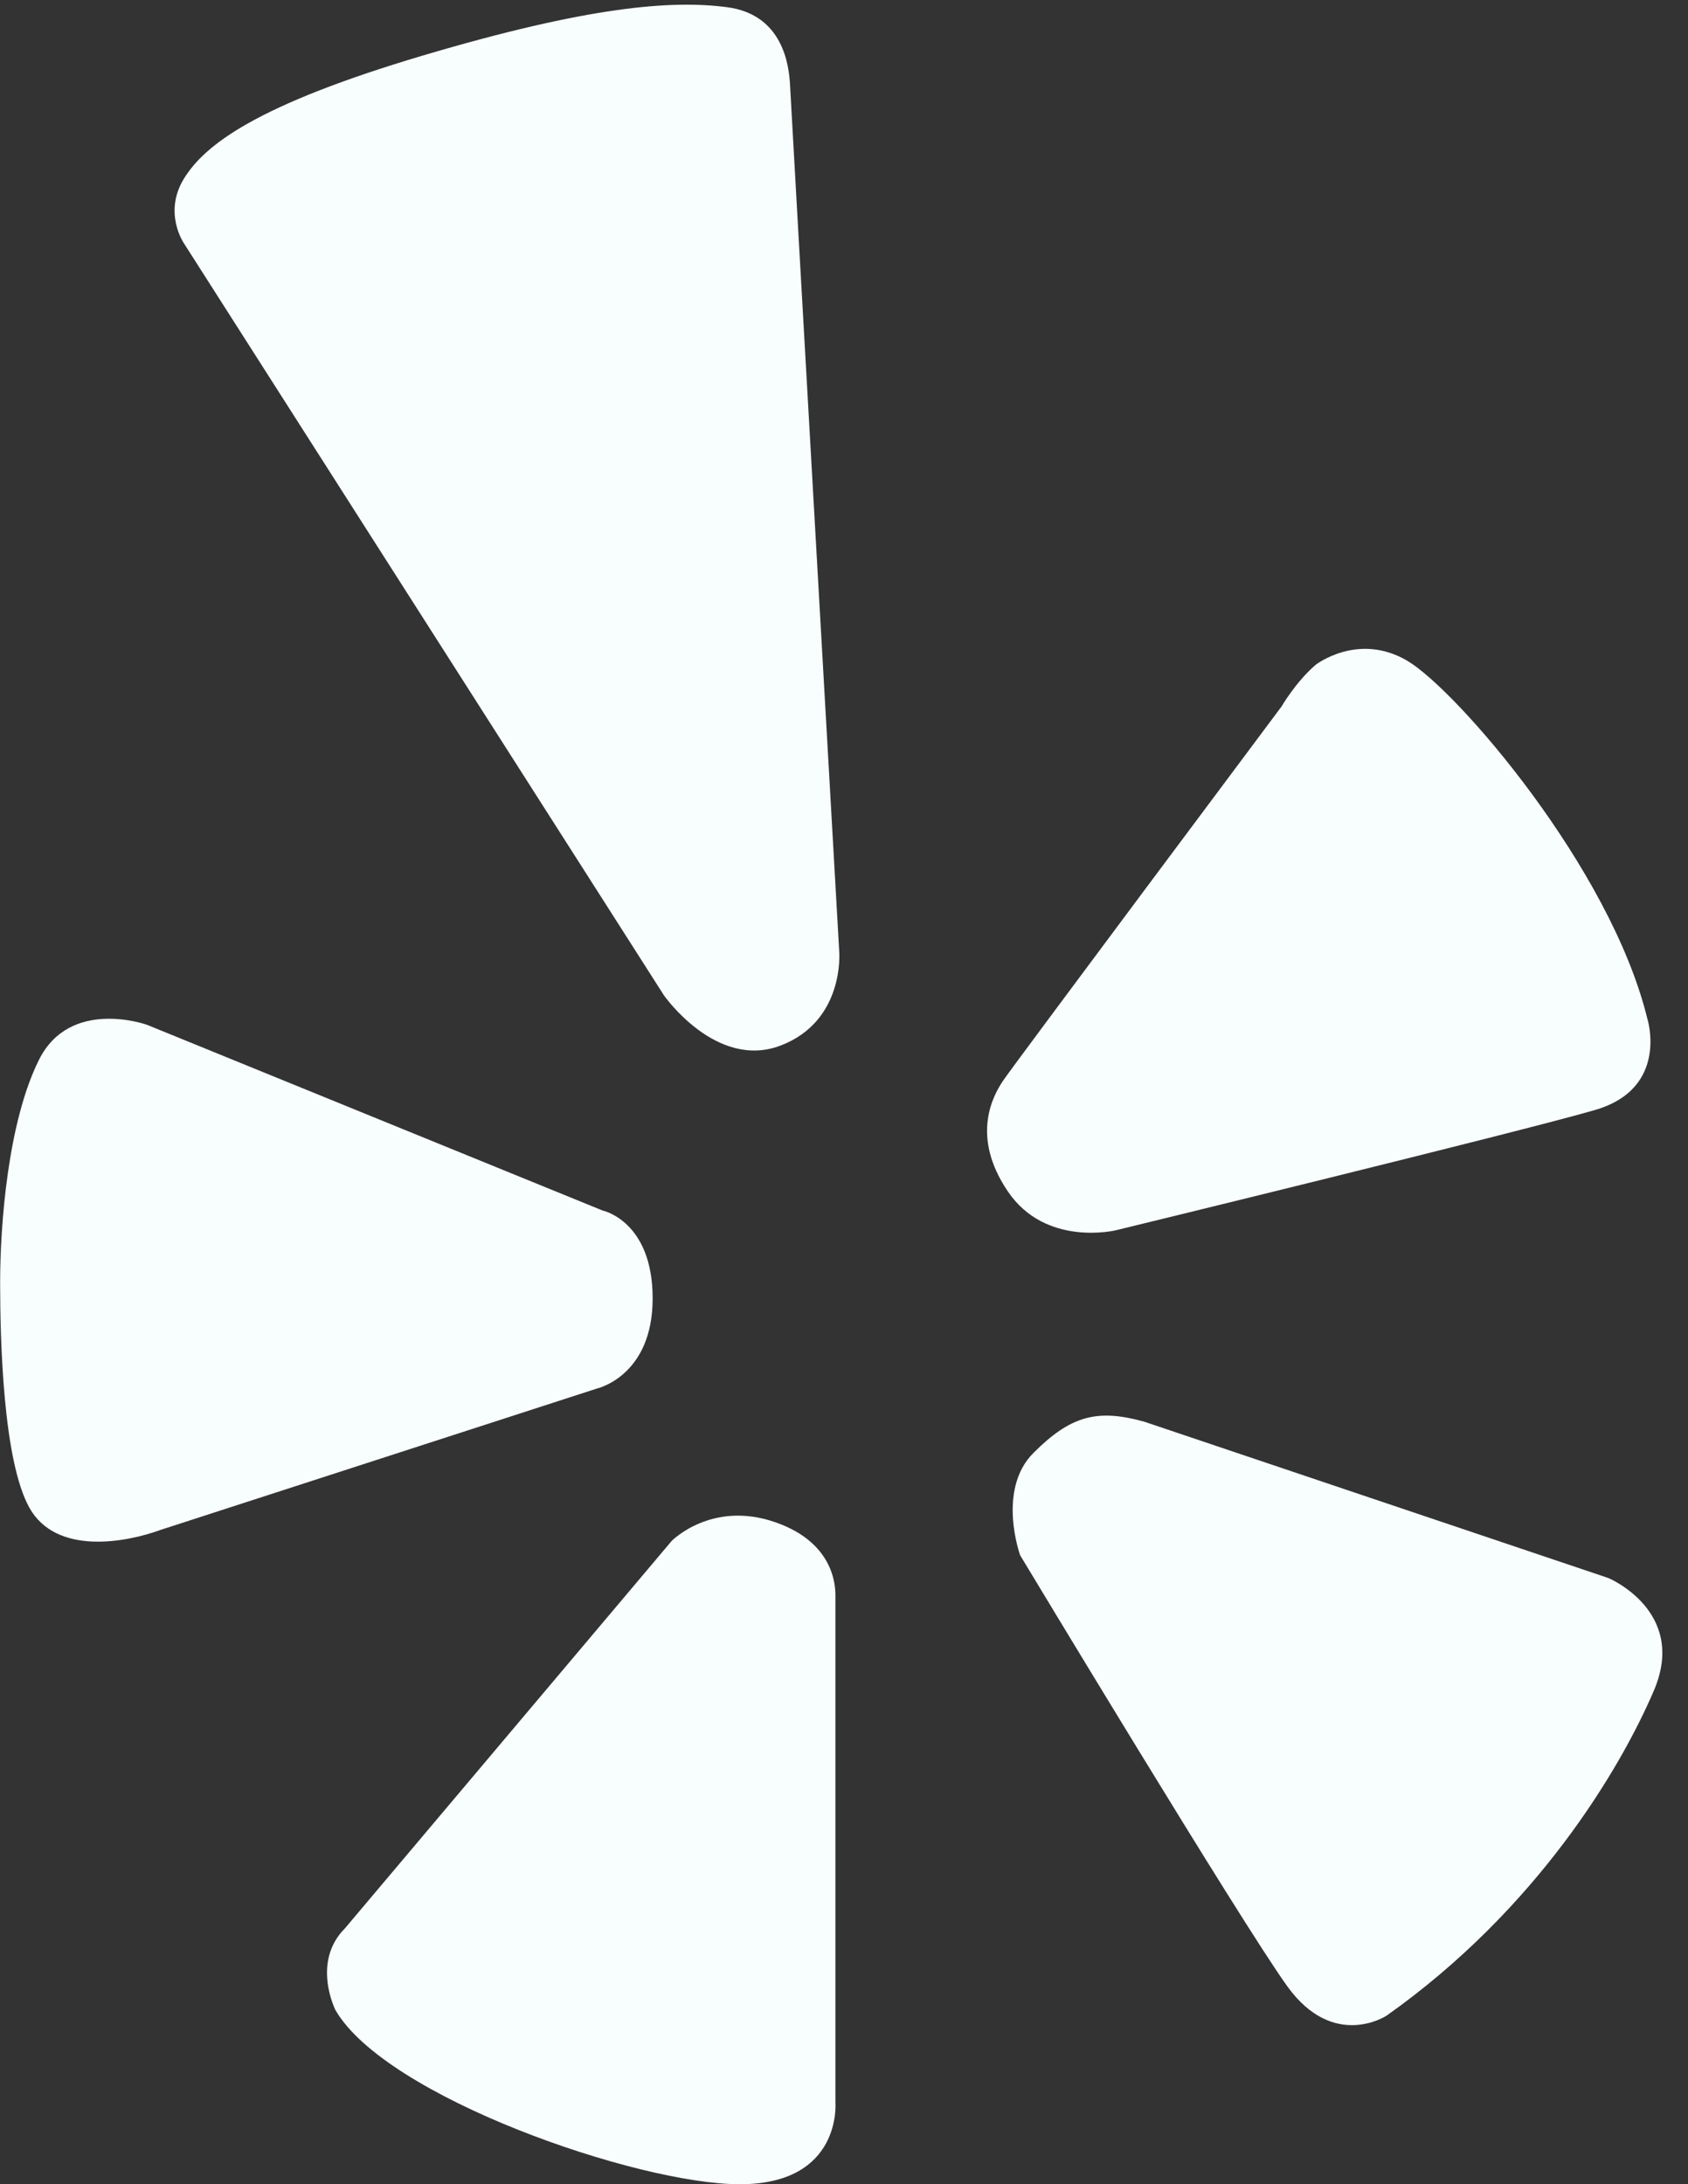 <?xml version="1.0" encoding="UTF-8" standalone="no"?><svg xmlns="http://www.w3.org/2000/svg" xmlns:xlink="http://www.w3.org/1999/xlink" fill="#000000" height="513.1" preserveAspectRatio="xMidYMid meet" version="1" viewBox="60.7 -1.1 396.6 513.1" width="396.6" zoomAndPan="magnify"><rect x="60.7" y="-1.1" width="396.6" height="513.1" fill="#333333" stroke="none"/><g><g><g fill="#f8fdfd" id="change1_1"><path d="M103.892,56.022c0,0-4.886-7.121,0-15.119c4.902-8.018,17.122-17.357,56.077-28.935 c38.935-11.557,58.53-13.115,71.664-11.363c13.135,1.791,14.458,13.816,14.691,18.271c0.213,4.457,11.559,203.628,11.559,203.628 s1.341,16.229-13.776,22.007c-15.139,5.78-27.397-11.772-27.397-11.772L103.892,56.022z"/><path d="M369.824,155.063c0,0,10.022-7.783,21.599-0.895c11.559,6.888,47.595,48.507,56.292,83.902 c0,0,5.332,16.462-12.258,21.579c-17.572,5.117-112.584,28.254-112.584,28.254s-16.482,4.027-25.374-9.126 c-8.911-13.115-3.346-22.689-1.108-26.036c2.218-3.327,65.418-87.891,65.418-87.891S365.155,159.072,369.824,155.063z"/><path d="M329.545,332.87l109.024,36.718c0,0,18.72,7.783,10.702,26.482 c-8.016,18.68-27.59,51.409-62.772,76.315c0,0-12.433,8.249-23.348-6.888c-10.917-15.139-62.772-101.261-62.772-101.261 s-5.545-15.352,3.132-24.03C312.191,331.527,318.417,329.758,329.545,332.87z"/><path d="M256.986,374.238v118.616c0,0,1.576,19.146-22.473,19.146c-24.03,0-83.221-20.469-95.012-40.938 c0,0-5.663-11.248,2.218-19.148l76.781-91.023c0,0,9.341-9.574,24.265-4.437C257.668,361.57,256.986,372.915,256.986,374.238z"/><path d="M202.252,283.253L95.213,239.627c0,0-18.018-6.46-25.355,8.231 c-7.334,14.691-9.126,38.936-9.126,52.283c0,13.368,0.662,41.835,6.888,52.965c6.246,11.13,22.475,8.251,30.94,5.137 l102.369-33.155c0,0,13.115-2.899,13.115-21.17C214.044,285.684,202.252,283.253,202.252,283.253z"/></g></g></g></svg>